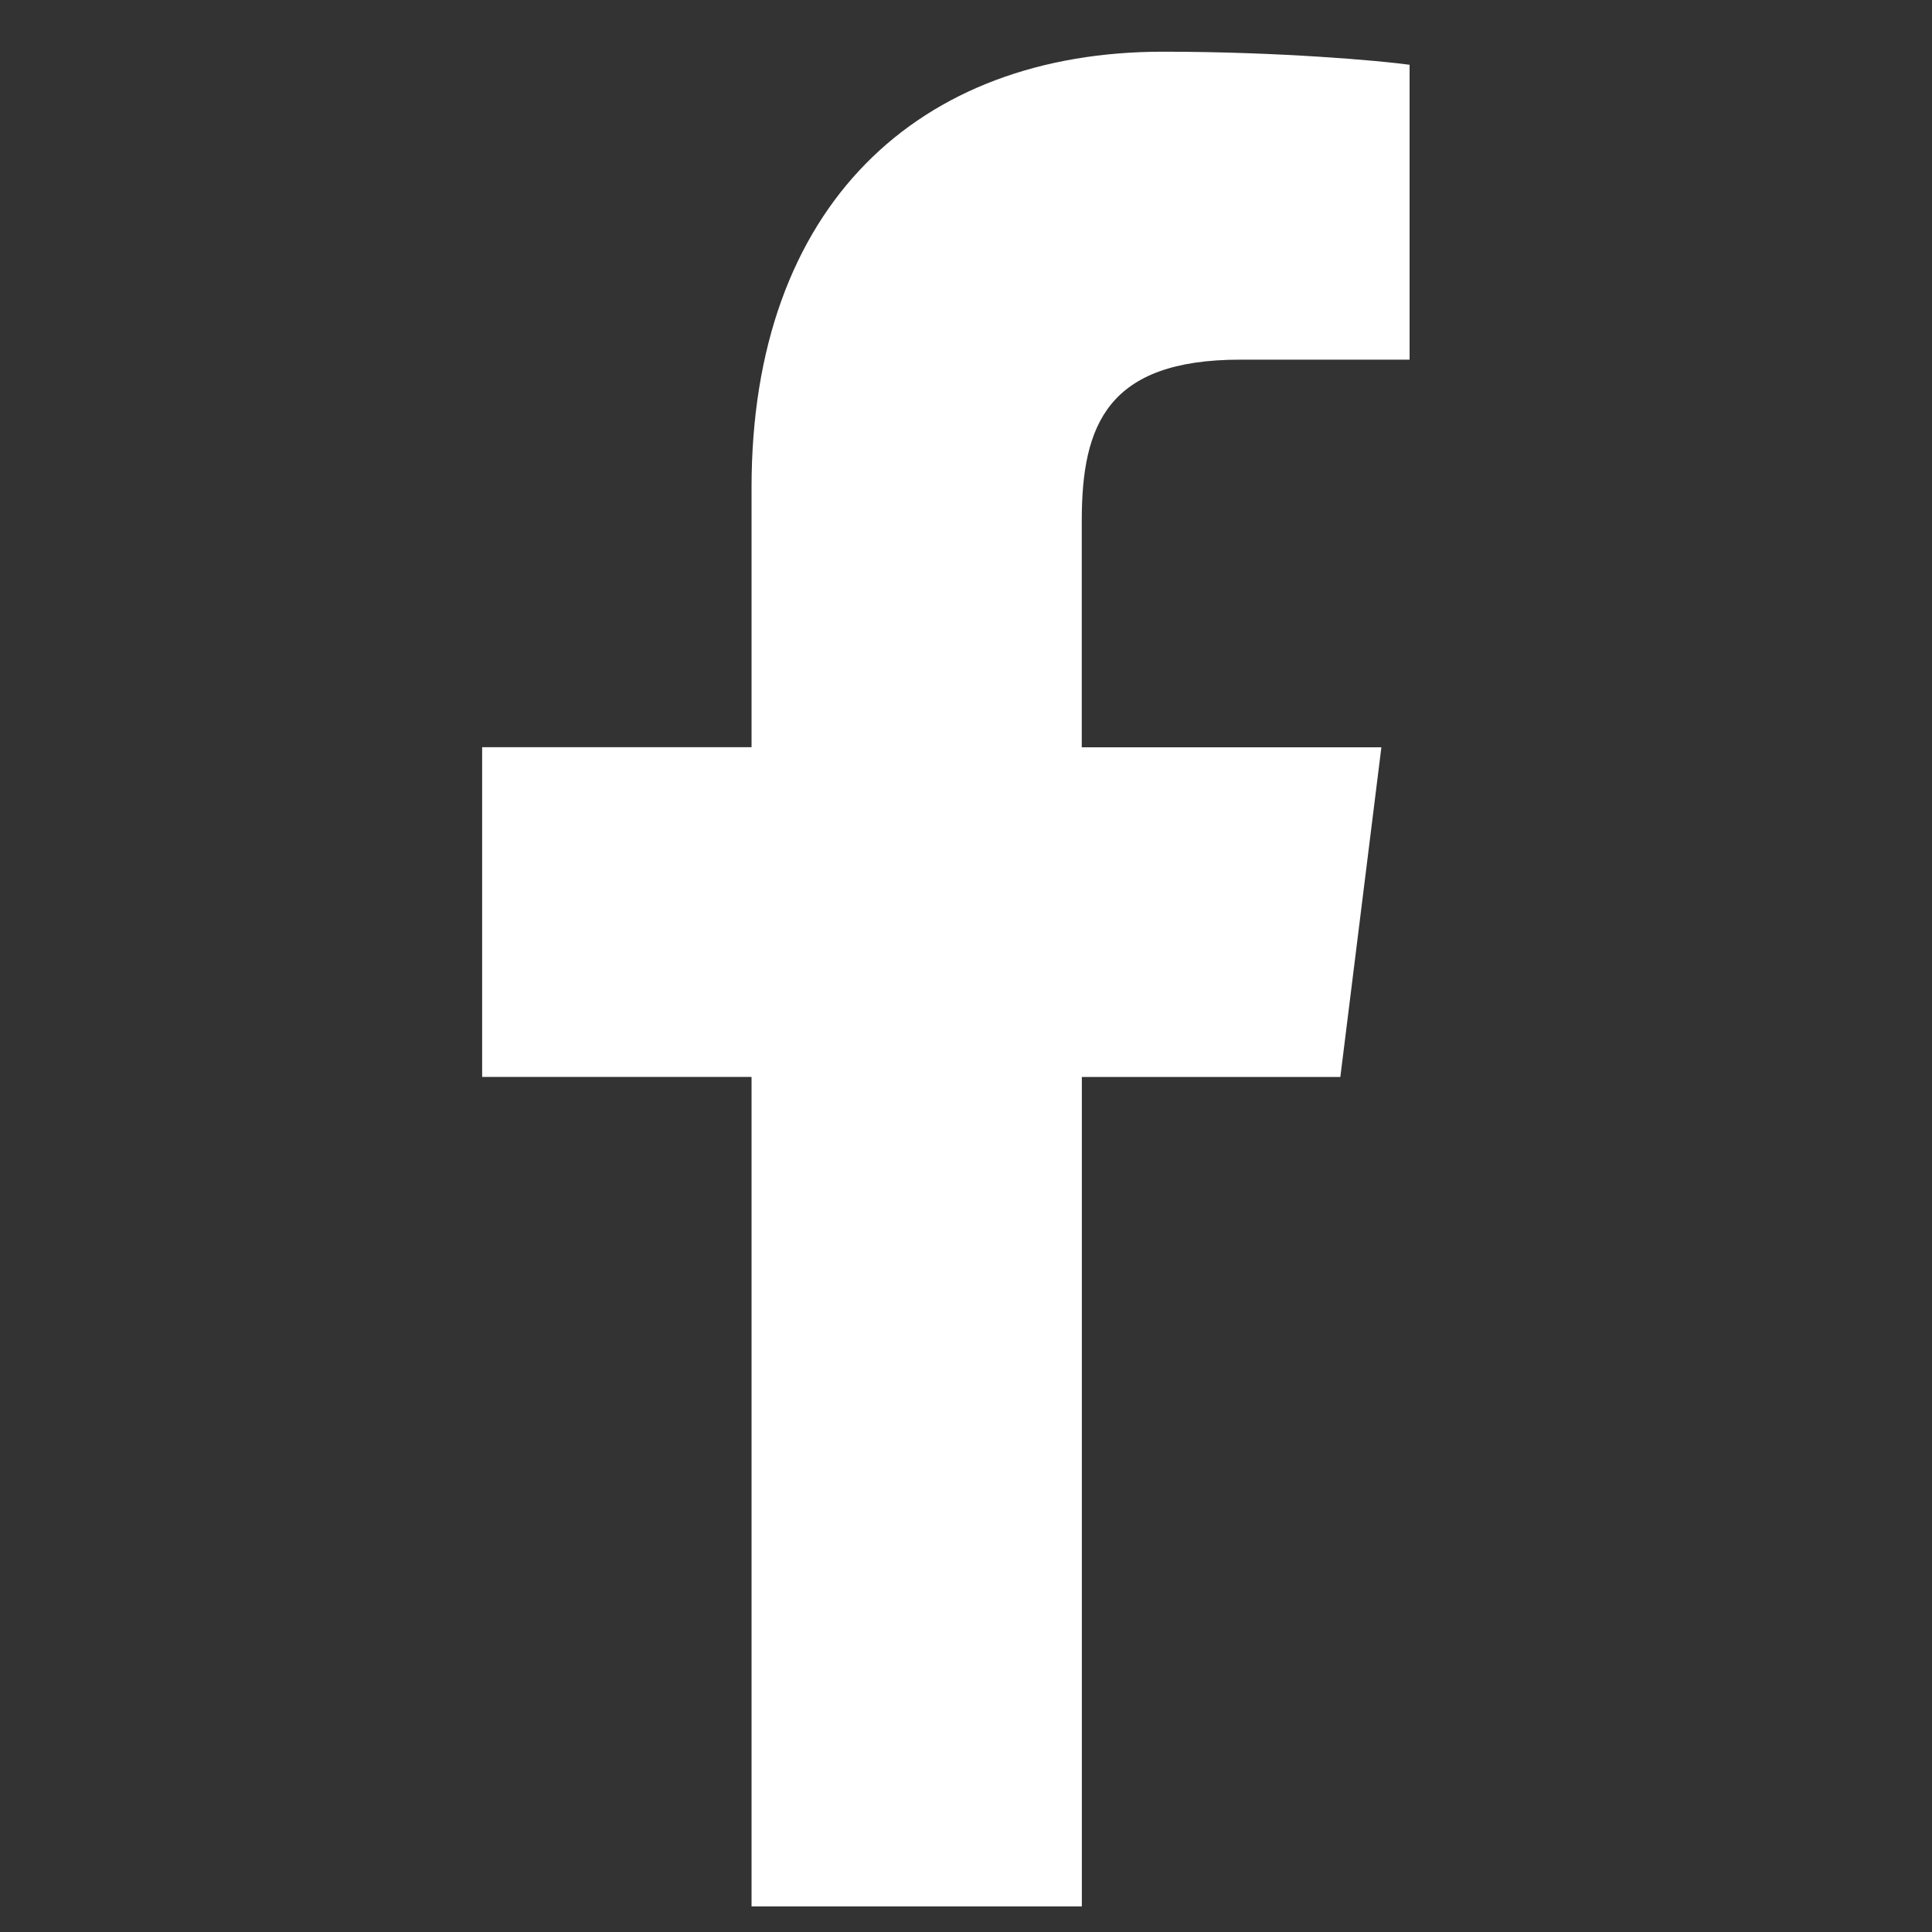 <svg width="25" height="25" viewBox="0 0 25 25" fill="none" xmlns="http://www.w3.org/2000/svg">
<rect x="0" y="0" width="25" height="25" fill="#333333" stroke="none"/>
<g clip-path="url(#clip0_1628_1455)">
<path d="M16.049 4.654H18.24V0.838C17.862 0.786 16.562 0.669 15.048 0.669C11.889 0.669 9.725 2.656 9.725 6.308V9.669H6.239V13.935H9.725V24.669H13.999V13.936H17.344L17.875 9.67H13.998V6.731C13.999 5.498 14.331 4.654 16.049 4.654Z" fill="white"/>
</g>
<defs>
<clipPath id="clip0_1628_1455">
<rect width="24" height="24" fill="white" transform="translate(0.052 0.669)"/>
</clipPath>
</defs>
</svg>
